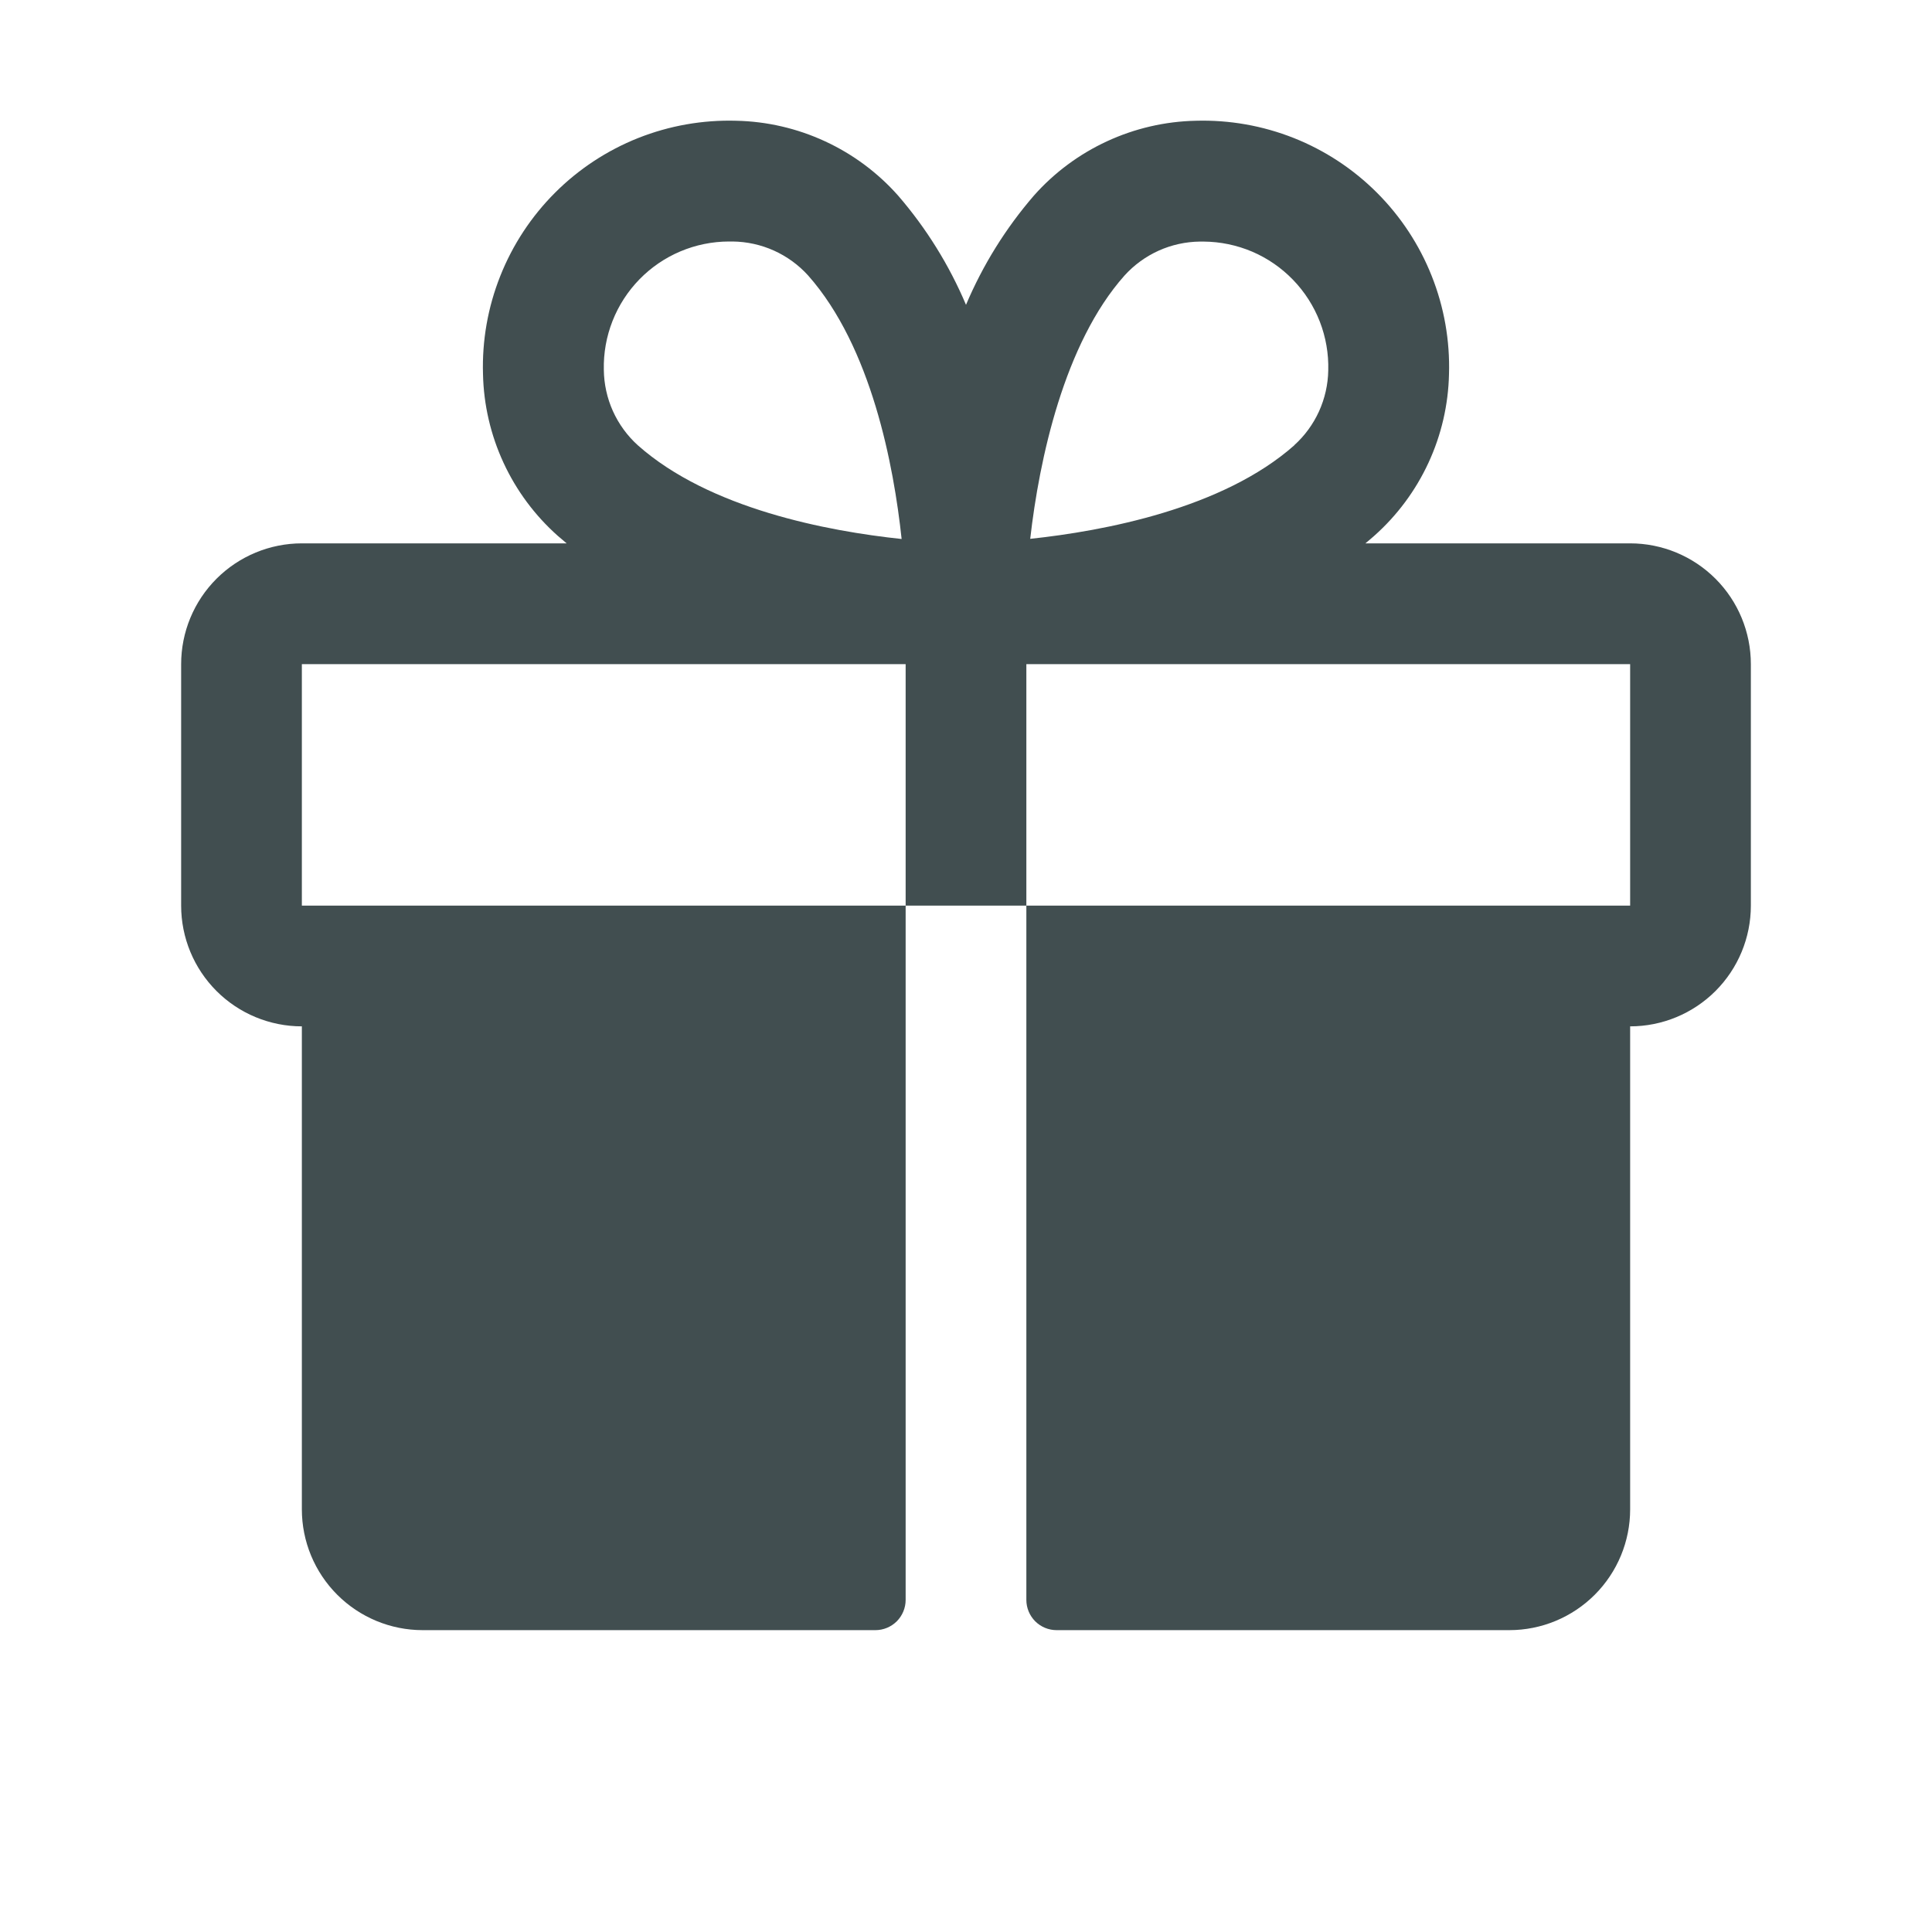 <svg xmlns="http://www.w3.org/2000/svg" fill="none" viewBox="0 0 50 50" height="50" width="50">
<path fill="#414E50" d="M42.188 14.062H35.336C35.412 13.998 35.49 13.935 35.565 13.867C36.158 13.34 36.636 12.696 36.969 11.976C37.302 11.256 37.483 10.475 37.5 9.682C37.526 8.814 37.374 7.95 37.053 7.143C36.733 6.336 36.251 5.603 35.637 4.989C35.024 4.375 34.291 3.893 33.484 3.572C32.677 3.252 31.813 3.1 30.945 3.125C30.152 3.142 29.37 3.323 28.65 3.656C27.929 3.989 27.285 4.467 26.758 5.061C26.028 5.906 25.435 6.86 25 7.889C24.565 6.86 23.972 5.906 23.242 5.061C22.715 4.467 22.071 3.989 21.35 3.656C20.63 3.323 19.848 3.142 19.055 3.125C18.187 3.1 17.323 3.252 16.516 3.572C15.709 3.893 14.976 4.375 14.363 4.989C13.749 5.603 13.267 6.336 12.947 7.143C12.626 7.95 12.474 8.814 12.5 9.682C12.517 10.475 12.698 11.256 13.031 11.976C13.364 12.696 13.842 13.34 14.435 13.867C14.51 13.932 14.588 13.994 14.664 14.062H7.812C6.984 14.062 6.189 14.392 5.603 14.978C5.017 15.564 4.688 16.359 4.688 17.188V23.438C4.688 24.266 5.017 25.061 5.603 25.647C6.189 26.233 6.984 26.562 7.812 26.562V39.062C7.812 39.891 8.142 40.686 8.728 41.272C9.314 41.858 10.109 42.188 10.938 42.188H22.656C22.863 42.188 23.062 42.105 23.209 41.959C23.355 41.812 23.438 41.613 23.438 41.406V23.438H7.812V17.188H23.438V23.438H26.562V17.188H42.188V23.438H26.562V41.406C26.562 41.613 26.645 41.812 26.791 41.959C26.938 42.105 27.137 42.188 27.344 42.188H39.062C39.891 42.188 40.686 41.858 41.272 41.272C41.858 40.686 42.188 39.891 42.188 39.062V26.562C43.016 26.562 43.811 26.233 44.397 25.647C44.983 25.061 45.312 24.266 45.312 23.438V17.188C45.312 16.359 44.983 15.564 44.397 14.978C43.811 14.392 43.016 14.062 42.188 14.062ZM16.506 11.523C16.233 11.276 16.014 10.975 15.862 10.639C15.711 10.303 15.631 9.939 15.627 9.57C15.617 9.138 15.694 8.709 15.852 8.307C16.01 7.905 16.247 7.539 16.548 7.23C16.85 6.92 17.21 6.674 17.608 6.506C18.006 6.338 18.433 6.251 18.865 6.25H18.961C19.329 6.254 19.693 6.334 20.029 6.485C20.366 6.637 20.667 6.856 20.914 7.129C22.553 8.98 23.131 12.051 23.334 13.949C21.428 13.748 18.359 13.17 16.506 11.523ZM33.498 11.523C31.645 13.164 28.568 13.742 26.662 13.945C26.895 11.893 27.539 8.887 29.102 7.131C29.349 6.858 29.65 6.639 29.986 6.487C30.322 6.336 30.686 6.256 31.055 6.252H31.15C31.582 6.255 32.009 6.344 32.407 6.513C32.804 6.683 33.163 6.931 33.463 7.241C33.764 7.552 33.999 7.919 34.156 8.322C34.312 8.724 34.387 9.154 34.375 9.586C34.369 9.952 34.287 10.313 34.136 10.646C33.984 10.979 33.766 11.278 33.494 11.523H33.498Z"></path>
</svg>
